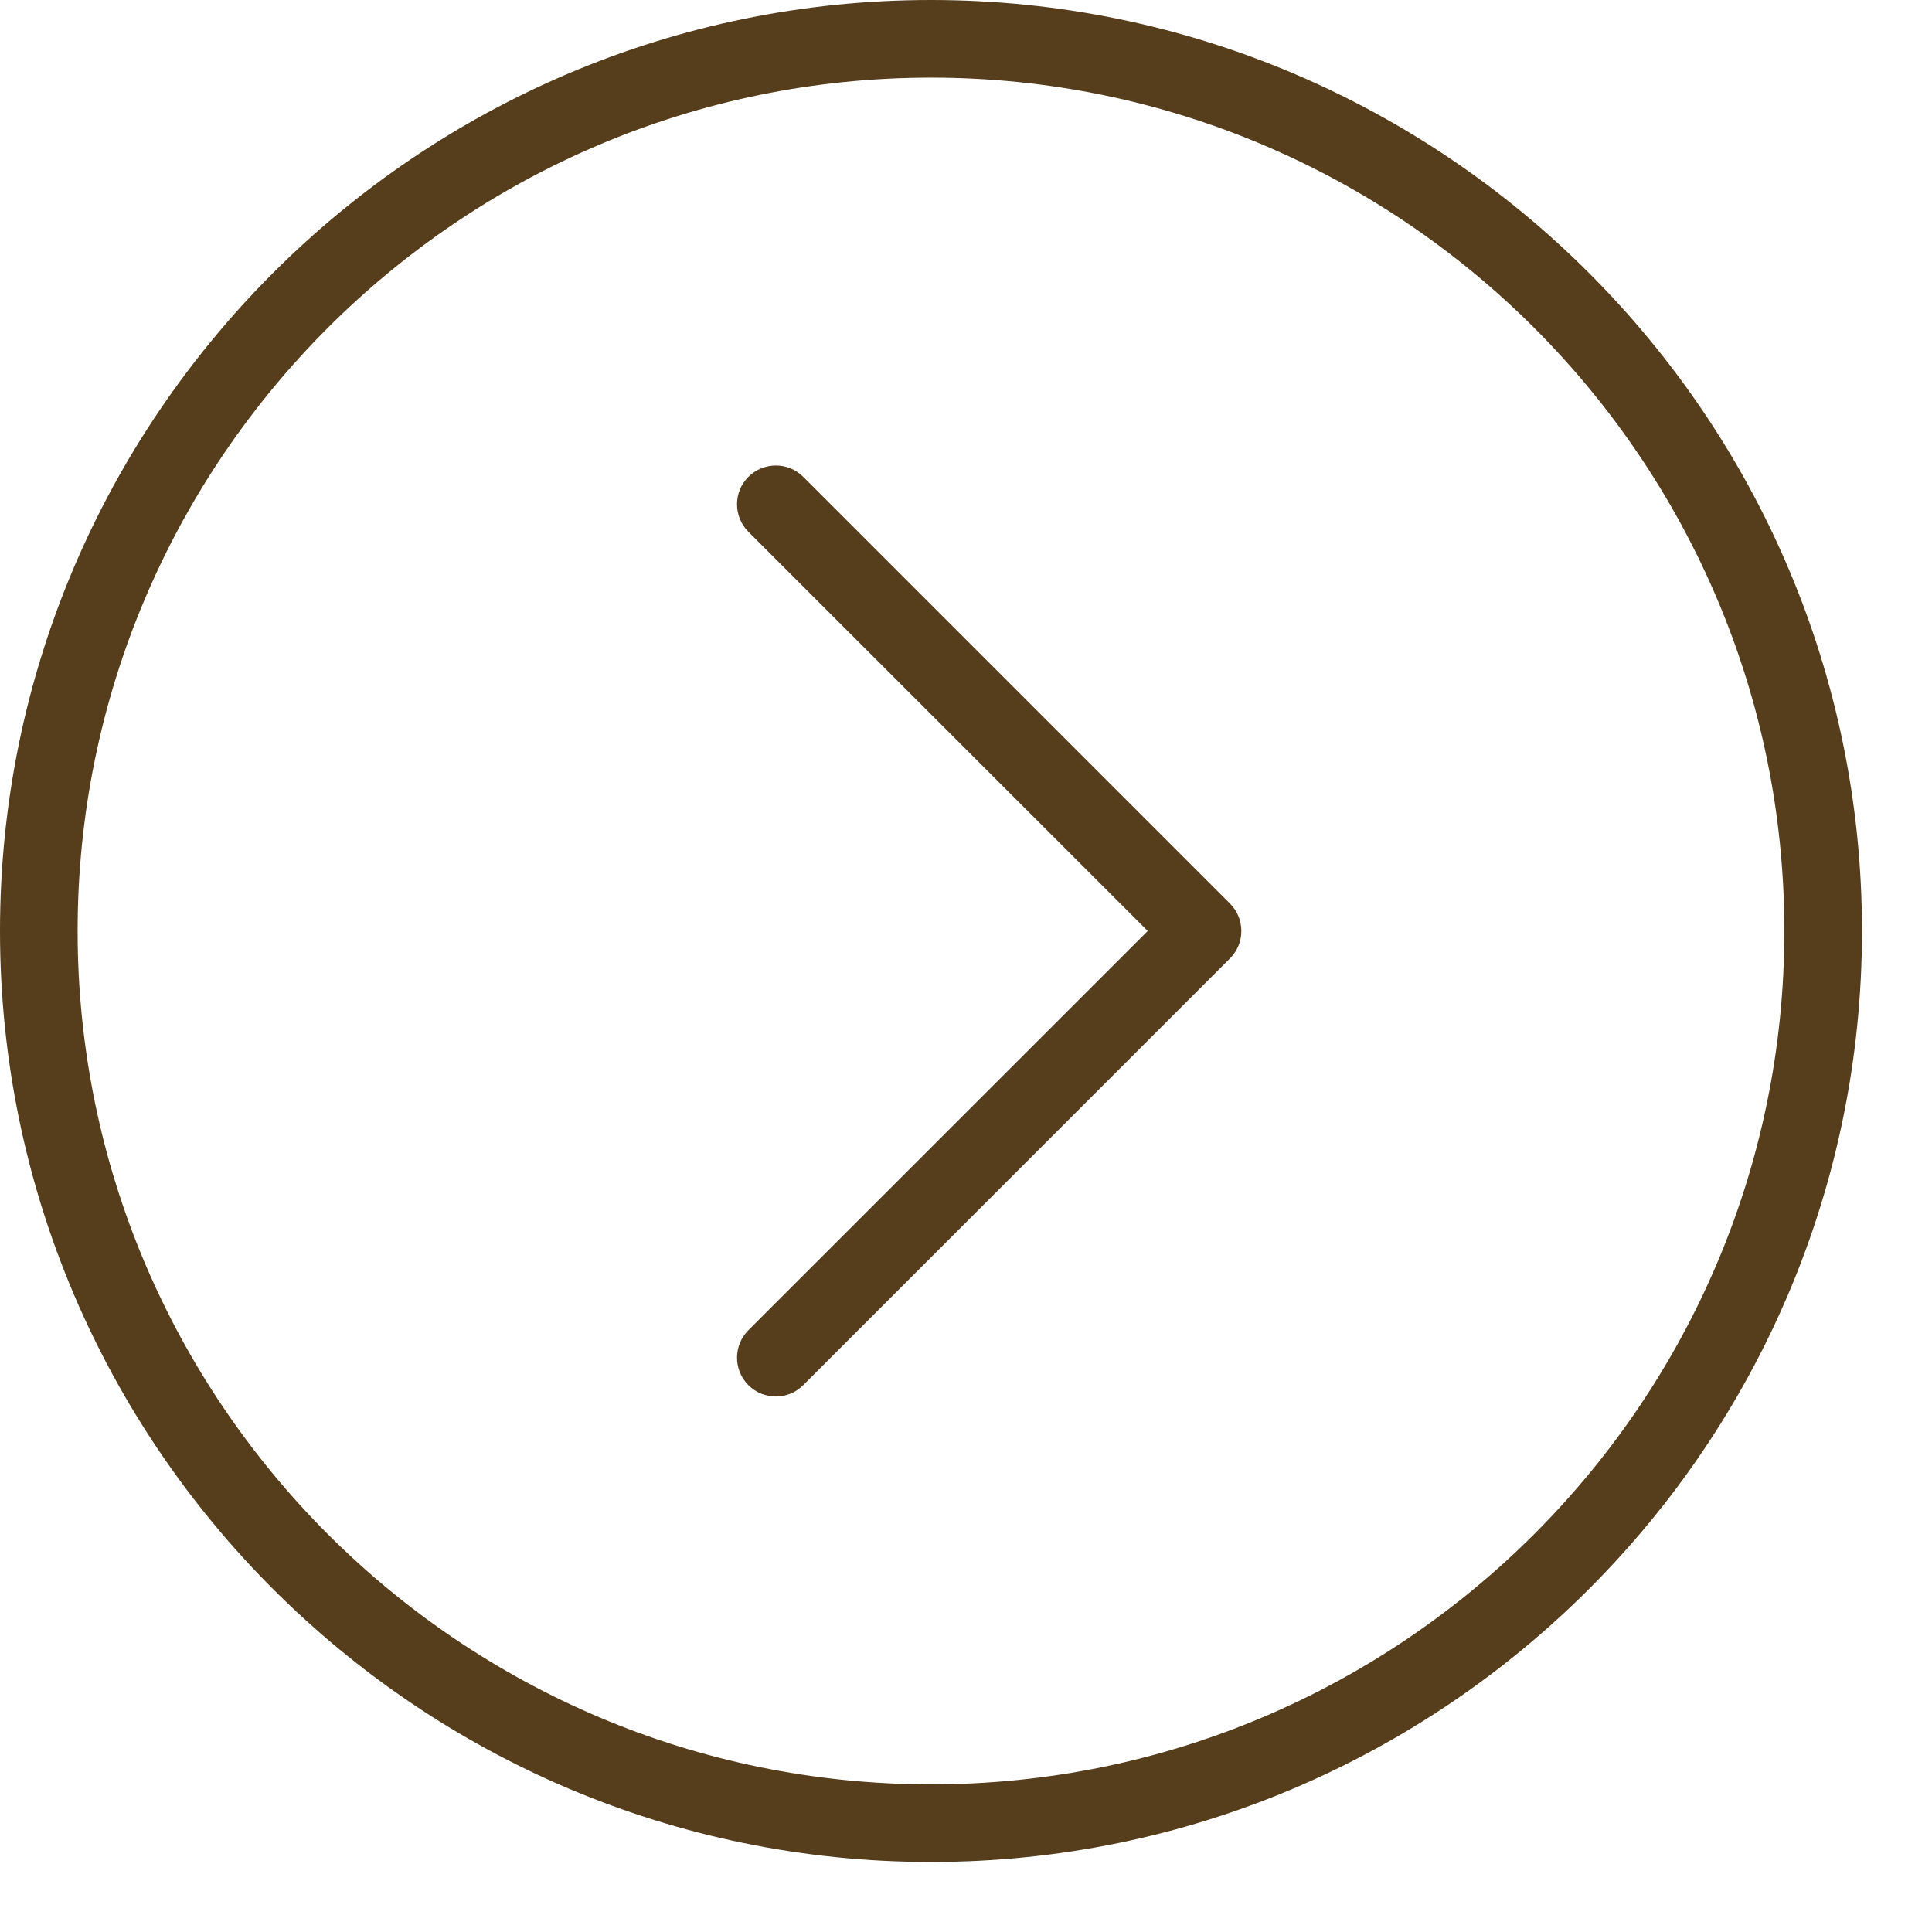<?xml version="1.0" encoding="UTF-8"?>
<svg width="17px" height="17px" viewBox="0 0 17 17" version="1.1" xmlns="http://www.w3.org/2000/svg" xmlns:xlink="http://www.w3.org/1999/xlink">
    <!-- Generator: sketchtool 64 (101010) - https://sketch.com -->
    <title>4DF0A2D1-CD6E-4BEB-BDC4-06B9FEB8366B</title>
    <desc>Created with sketchtool.</desc>
    <g id="Development" stroke="none" stroke-width="1" fill="none" fill-rule="evenodd">
        <g id="Typography" transform="translate(-550, -2460)" fill="#563D1C" fill-rule="nonzero">
            <g id="right" transform="translate(550, 2460)">
                <path d="M8.192,0 C3.675,0 0,3.675 0,8.192 C0,12.709 3.675,16.384 8.192,16.384 C12.709,16.384 16.384,12.709 16.384,8.192 C16.384,3.675 12.709,0 8.192,0 Z M8.192,15.701 C4.051,15.701 0.683,12.333 0.683,8.192 C0.683,4.051 4.051,0.683 8.192,0.683 C12.333,0.683 15.701,4.051 15.701,8.192 C15.701,12.333 12.333,15.701 8.192,15.701 Z" id="Shape"></path>
                <path d="M7.068,4.196 C6.935,4.063 6.719,4.063 6.585,4.196 C6.452,4.329 6.452,4.545 6.585,4.679 L10.099,8.192 L6.585,11.705 C6.452,11.839 6.452,12.055 6.585,12.188 C6.652,12.255 6.739,12.288 6.827,12.288 C6.914,12.288 7.001,12.255 7.068,12.188 L10.823,8.433 C10.956,8.3 10.956,8.084 10.823,7.951 L7.068,4.196 Z" id="Path"></path>
            </g>
        </g>
    </g>
</svg>
